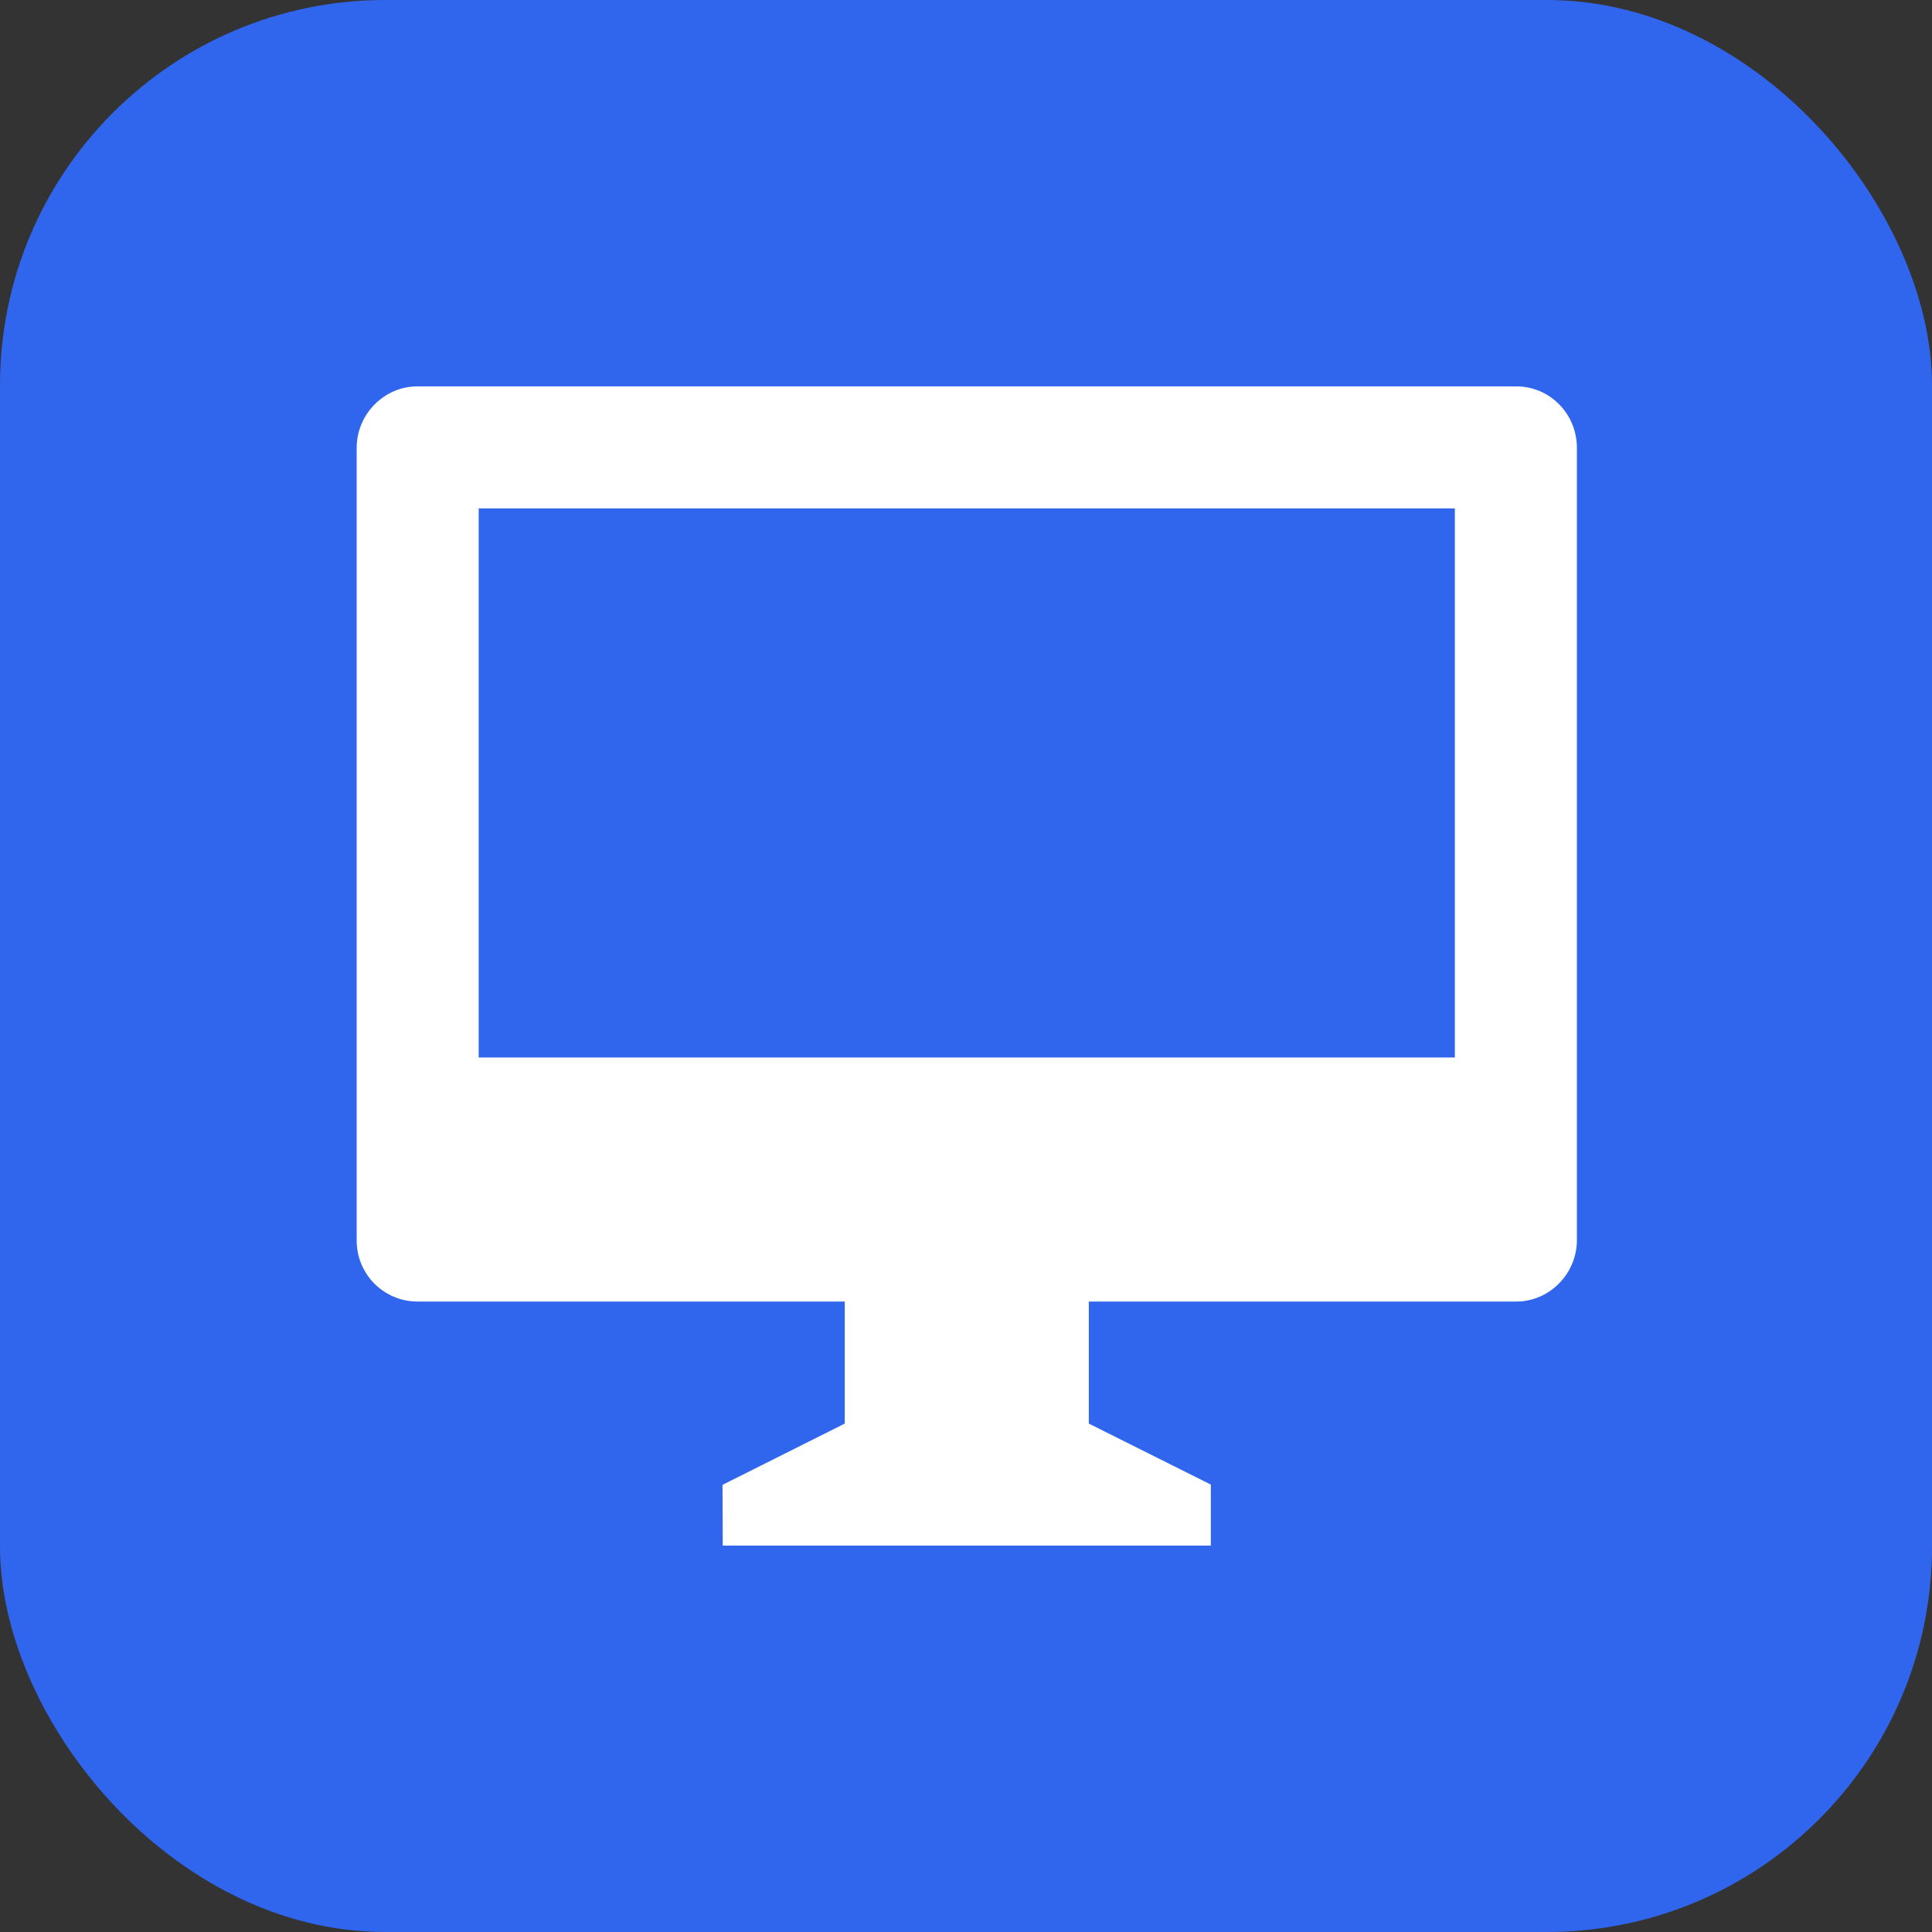 <svg width="65" height="65" viewBox="0 0 65 65" fill="none" xmlns="http://www.w3.org/2000/svg">
<rect x="0" y="0" width="65" height="65" fill="#333333" stroke="none"/>
<rect width="65" height="65" rx="12.96" fill="#3065ED"/>
<path d="M36.632 43.789V47.895L40.737 49.947V52H24.316L24.308 49.956L28.421 47.895V43.789H14.036C13.767 43.788 13.5 43.733 13.252 43.628C13.004 43.523 12.778 43.371 12.589 43.179C12.4 42.987 12.251 42.759 12.149 42.509C12.048 42.259 11.998 41.992 12 41.722V15.067C12 13.926 12.934 13 14.036 13H51.017C52.141 13 53.053 13.922 53.053 15.067V41.722C53.053 42.864 52.119 43.789 51.017 43.789H36.632ZM16.105 17.105V35.579H48.947V17.105H16.105Z" fill="white"/>
</svg>

